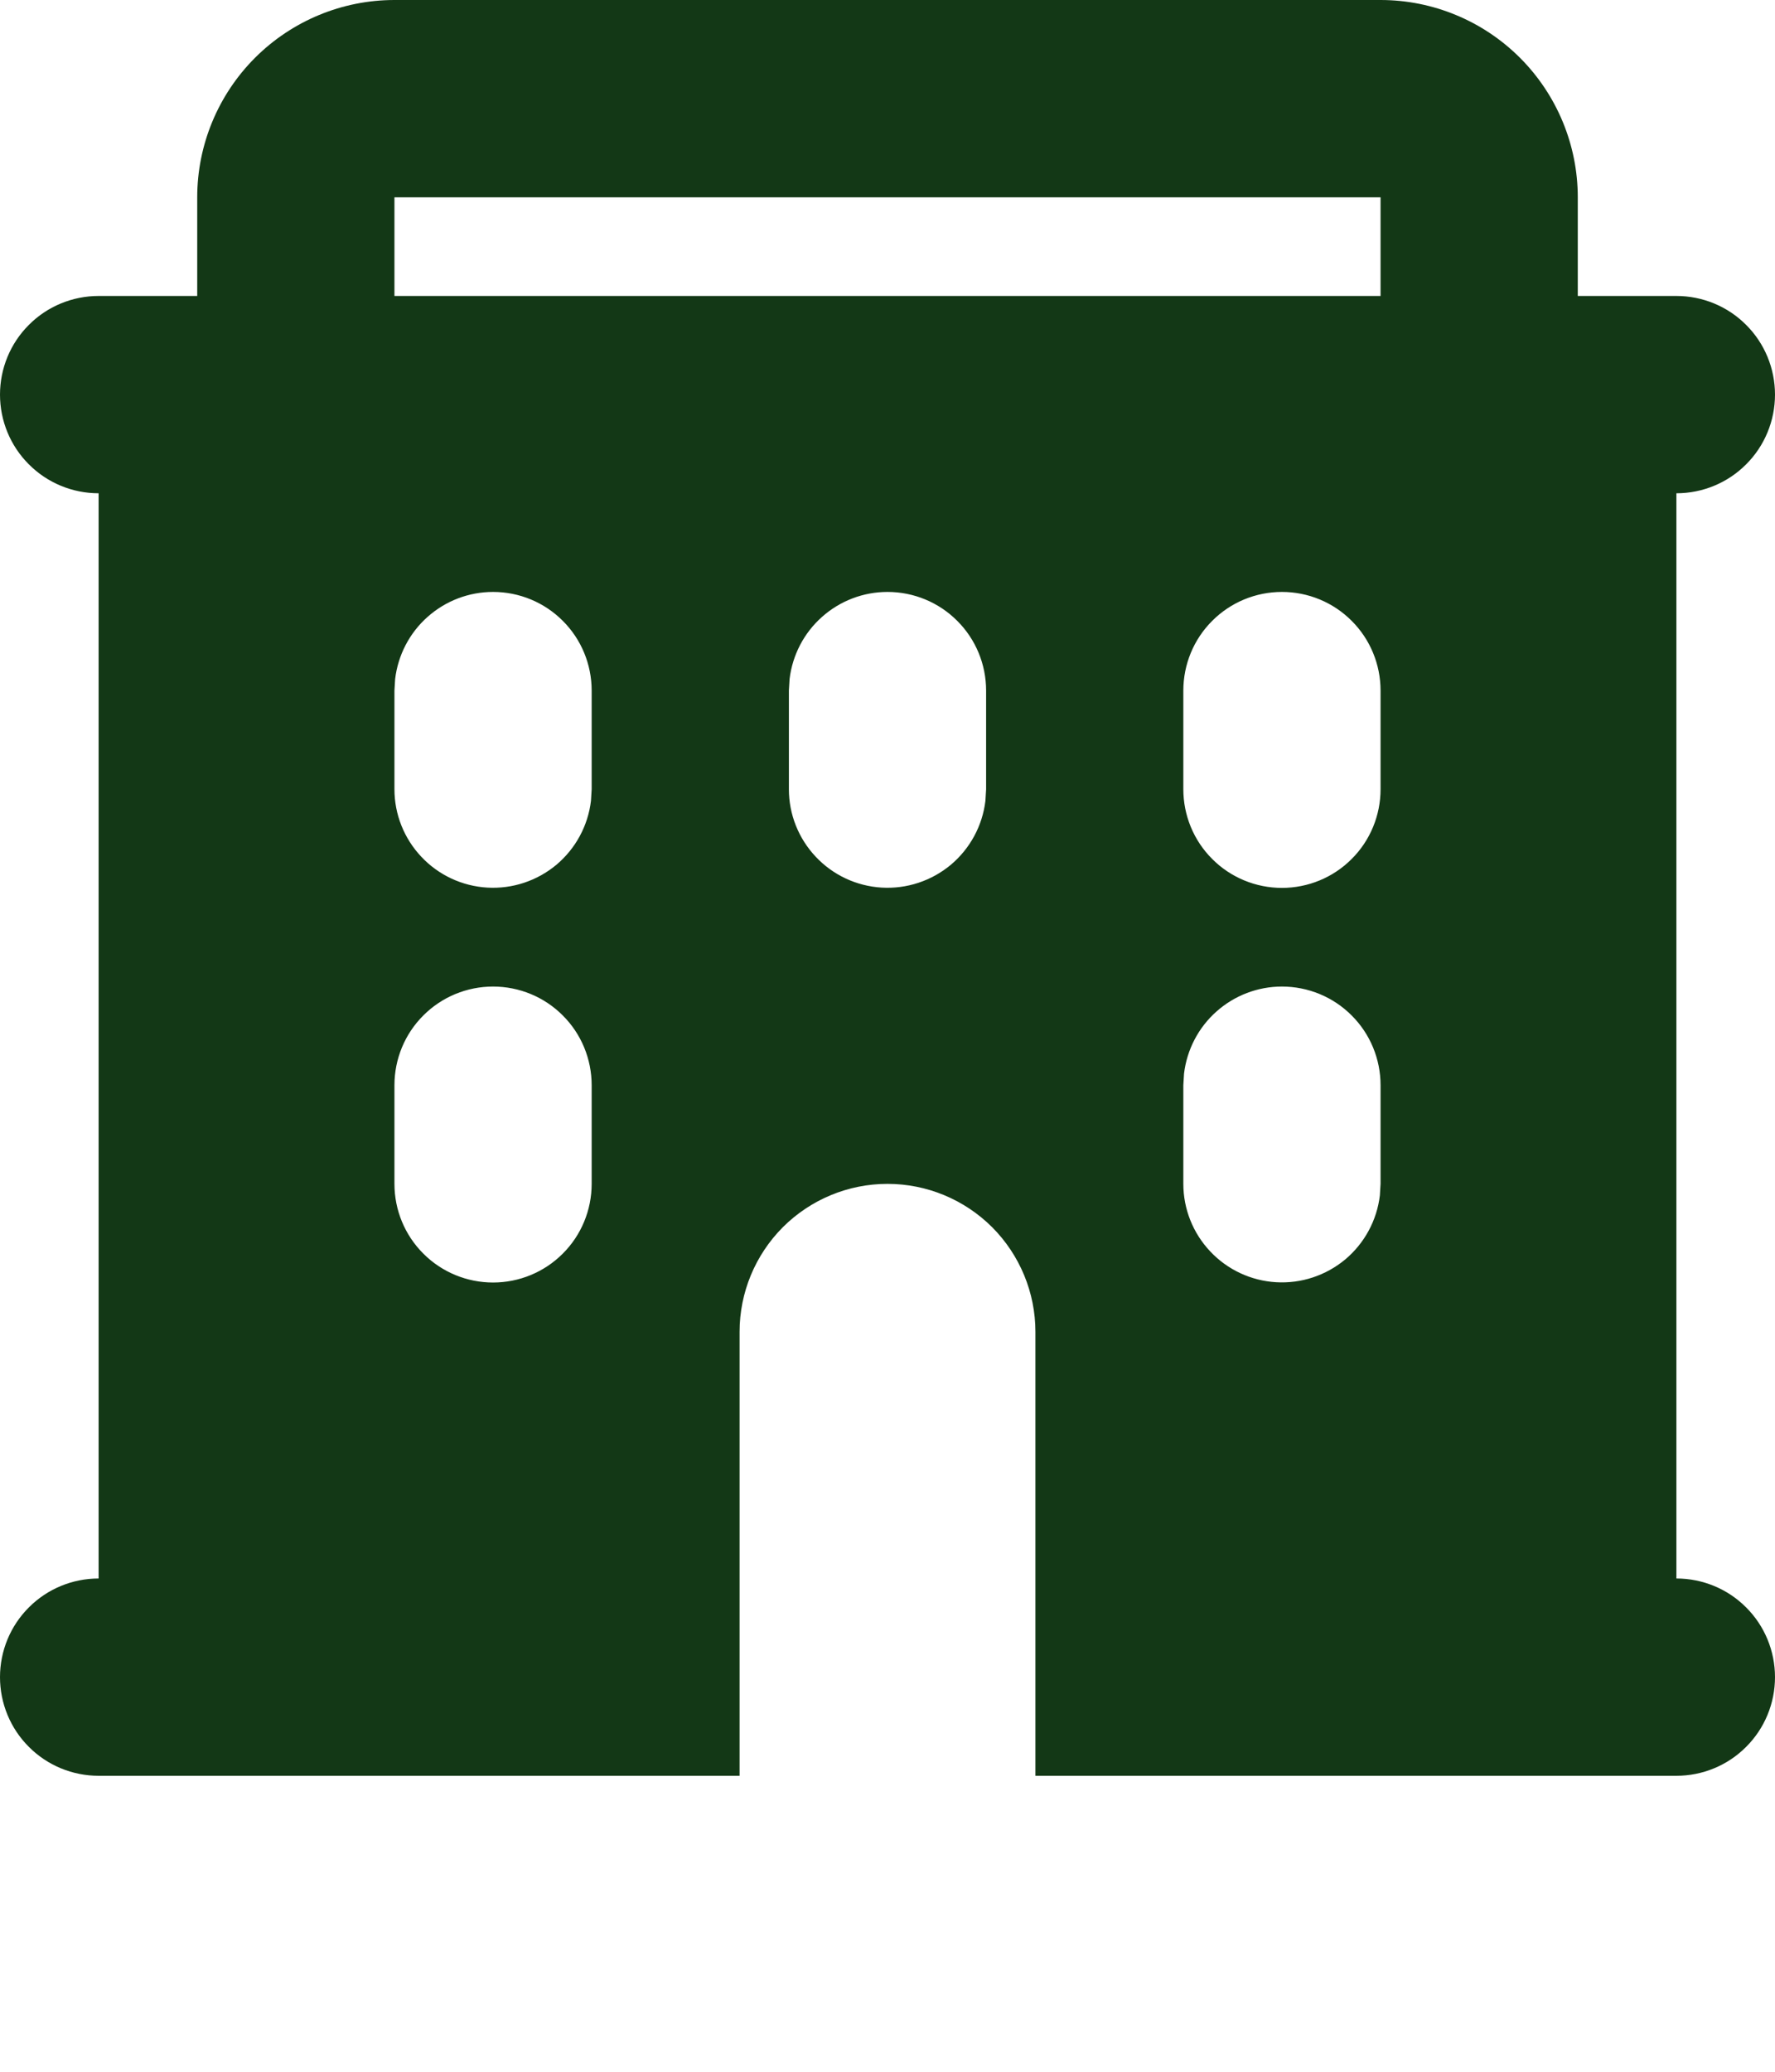 <svg width="18" height="21" viewBox="0 0 18 21" fill="none" xmlns="http://www.w3.org/2000/svg">
<path fill-rule="evenodd" clip-rule="evenodd" d="M14 0C14.53 0 15.039 0.211 15.414 0.586C15.789 0.961 16 1.47 16 2V3H17C17.265 3 17.52 3.105 17.707 3.293C17.895 3.48 18 3.735 18 4C18 4.265 17.895 4.52 17.707 4.707C17.52 4.895 17.265 5 17 5V16C17.265 16 17.52 16.105 17.707 16.293C17.895 16.48 18 16.735 18 17C18 17.265 17.895 17.52 17.707 17.707C17.52 17.895 17.265 18 17 18H10.5V13.5C10.5 13.102 10.342 12.721 10.061 12.439C9.779 12.158 9.398 12 9 12C8.602 12 8.221 12.158 7.939 12.439C7.658 12.721 7.5 13.102 7.5 13.5V18H1C0.735 18 0.48 17.895 0.293 17.707C0.105 17.52 0 17.265 0 17C0 16.735 0.105 16.48 0.293 16.293C0.48 16.105 0.735 16 1 16V5C0.735 5 0.48 4.895 0.293 4.707C0.105 4.52 0 4.265 0 4C0 3.735 0.105 3.48 0.293 3.293C0.48 3.105 0.735 3 1 3H2V2C2 1.47 2.211 0.961 2.586 0.586C2.961 0.211 3.47 0 4 0H14ZM5 10C4.735 10 4.48 10.105 4.293 10.293C4.105 10.48 4 10.735 4 11V12C4 12.265 4.105 12.52 4.293 12.707C4.48 12.895 4.735 13 5 13C5.265 13 5.52 12.895 5.707 12.707C5.895 12.52 6 12.265 6 12V11C6 10.735 5.895 10.48 5.707 10.293C5.52 10.105 5.265 10 5 10ZM13 10C12.755 10 12.519 10.09 12.336 10.253C12.153 10.415 12.036 10.64 12.007 10.883L12 11V12C12 12.255 12.098 12.5 12.273 12.685C12.448 12.871 12.687 12.982 12.941 12.997C13.196 13.012 13.446 12.929 13.642 12.766C13.837 12.602 13.963 12.37 13.993 12.117L14 12V11C14 10.735 13.895 10.48 13.707 10.293C13.52 10.105 13.265 10 13 10ZM5 6C4.755 6 4.519 6.09 4.336 6.253C4.153 6.415 4.036 6.64 4.007 6.883L4 7V8C4 8.255 4.098 8.5 4.273 8.685C4.448 8.871 4.687 8.982 4.941 8.997C5.196 9.012 5.446 8.929 5.642 8.766C5.837 8.602 5.963 8.37 5.993 8.117L6 8V7C6 6.735 5.895 6.48 5.707 6.293C5.52 6.105 5.265 6 5 6ZM9 6C8.755 6 8.519 6.09 8.336 6.253C8.153 6.415 8.036 6.64 8.007 6.883L8 7V8C8 8.255 8.098 8.5 8.273 8.685C8.448 8.871 8.687 8.982 8.941 8.997C9.196 9.012 9.446 8.929 9.642 8.766C9.837 8.602 9.963 8.37 9.993 8.117L10 8V7C10 6.735 9.895 6.48 9.707 6.293C9.52 6.105 9.265 6 9 6ZM13 6C12.735 6 12.48 6.105 12.293 6.293C12.105 6.48 12 6.735 12 7V8C12 8.265 12.105 8.52 12.293 8.707C12.48 8.895 12.735 9 13 9C13.265 9 13.52 8.895 13.707 8.707C13.895 8.52 14 8.265 14 8V7C14 6.735 13.895 6.48 13.707 6.293C13.52 6.105 13.265 6 13 6ZM14 2H4V3H14V2Z" fill="#133816"/>
</svg>

